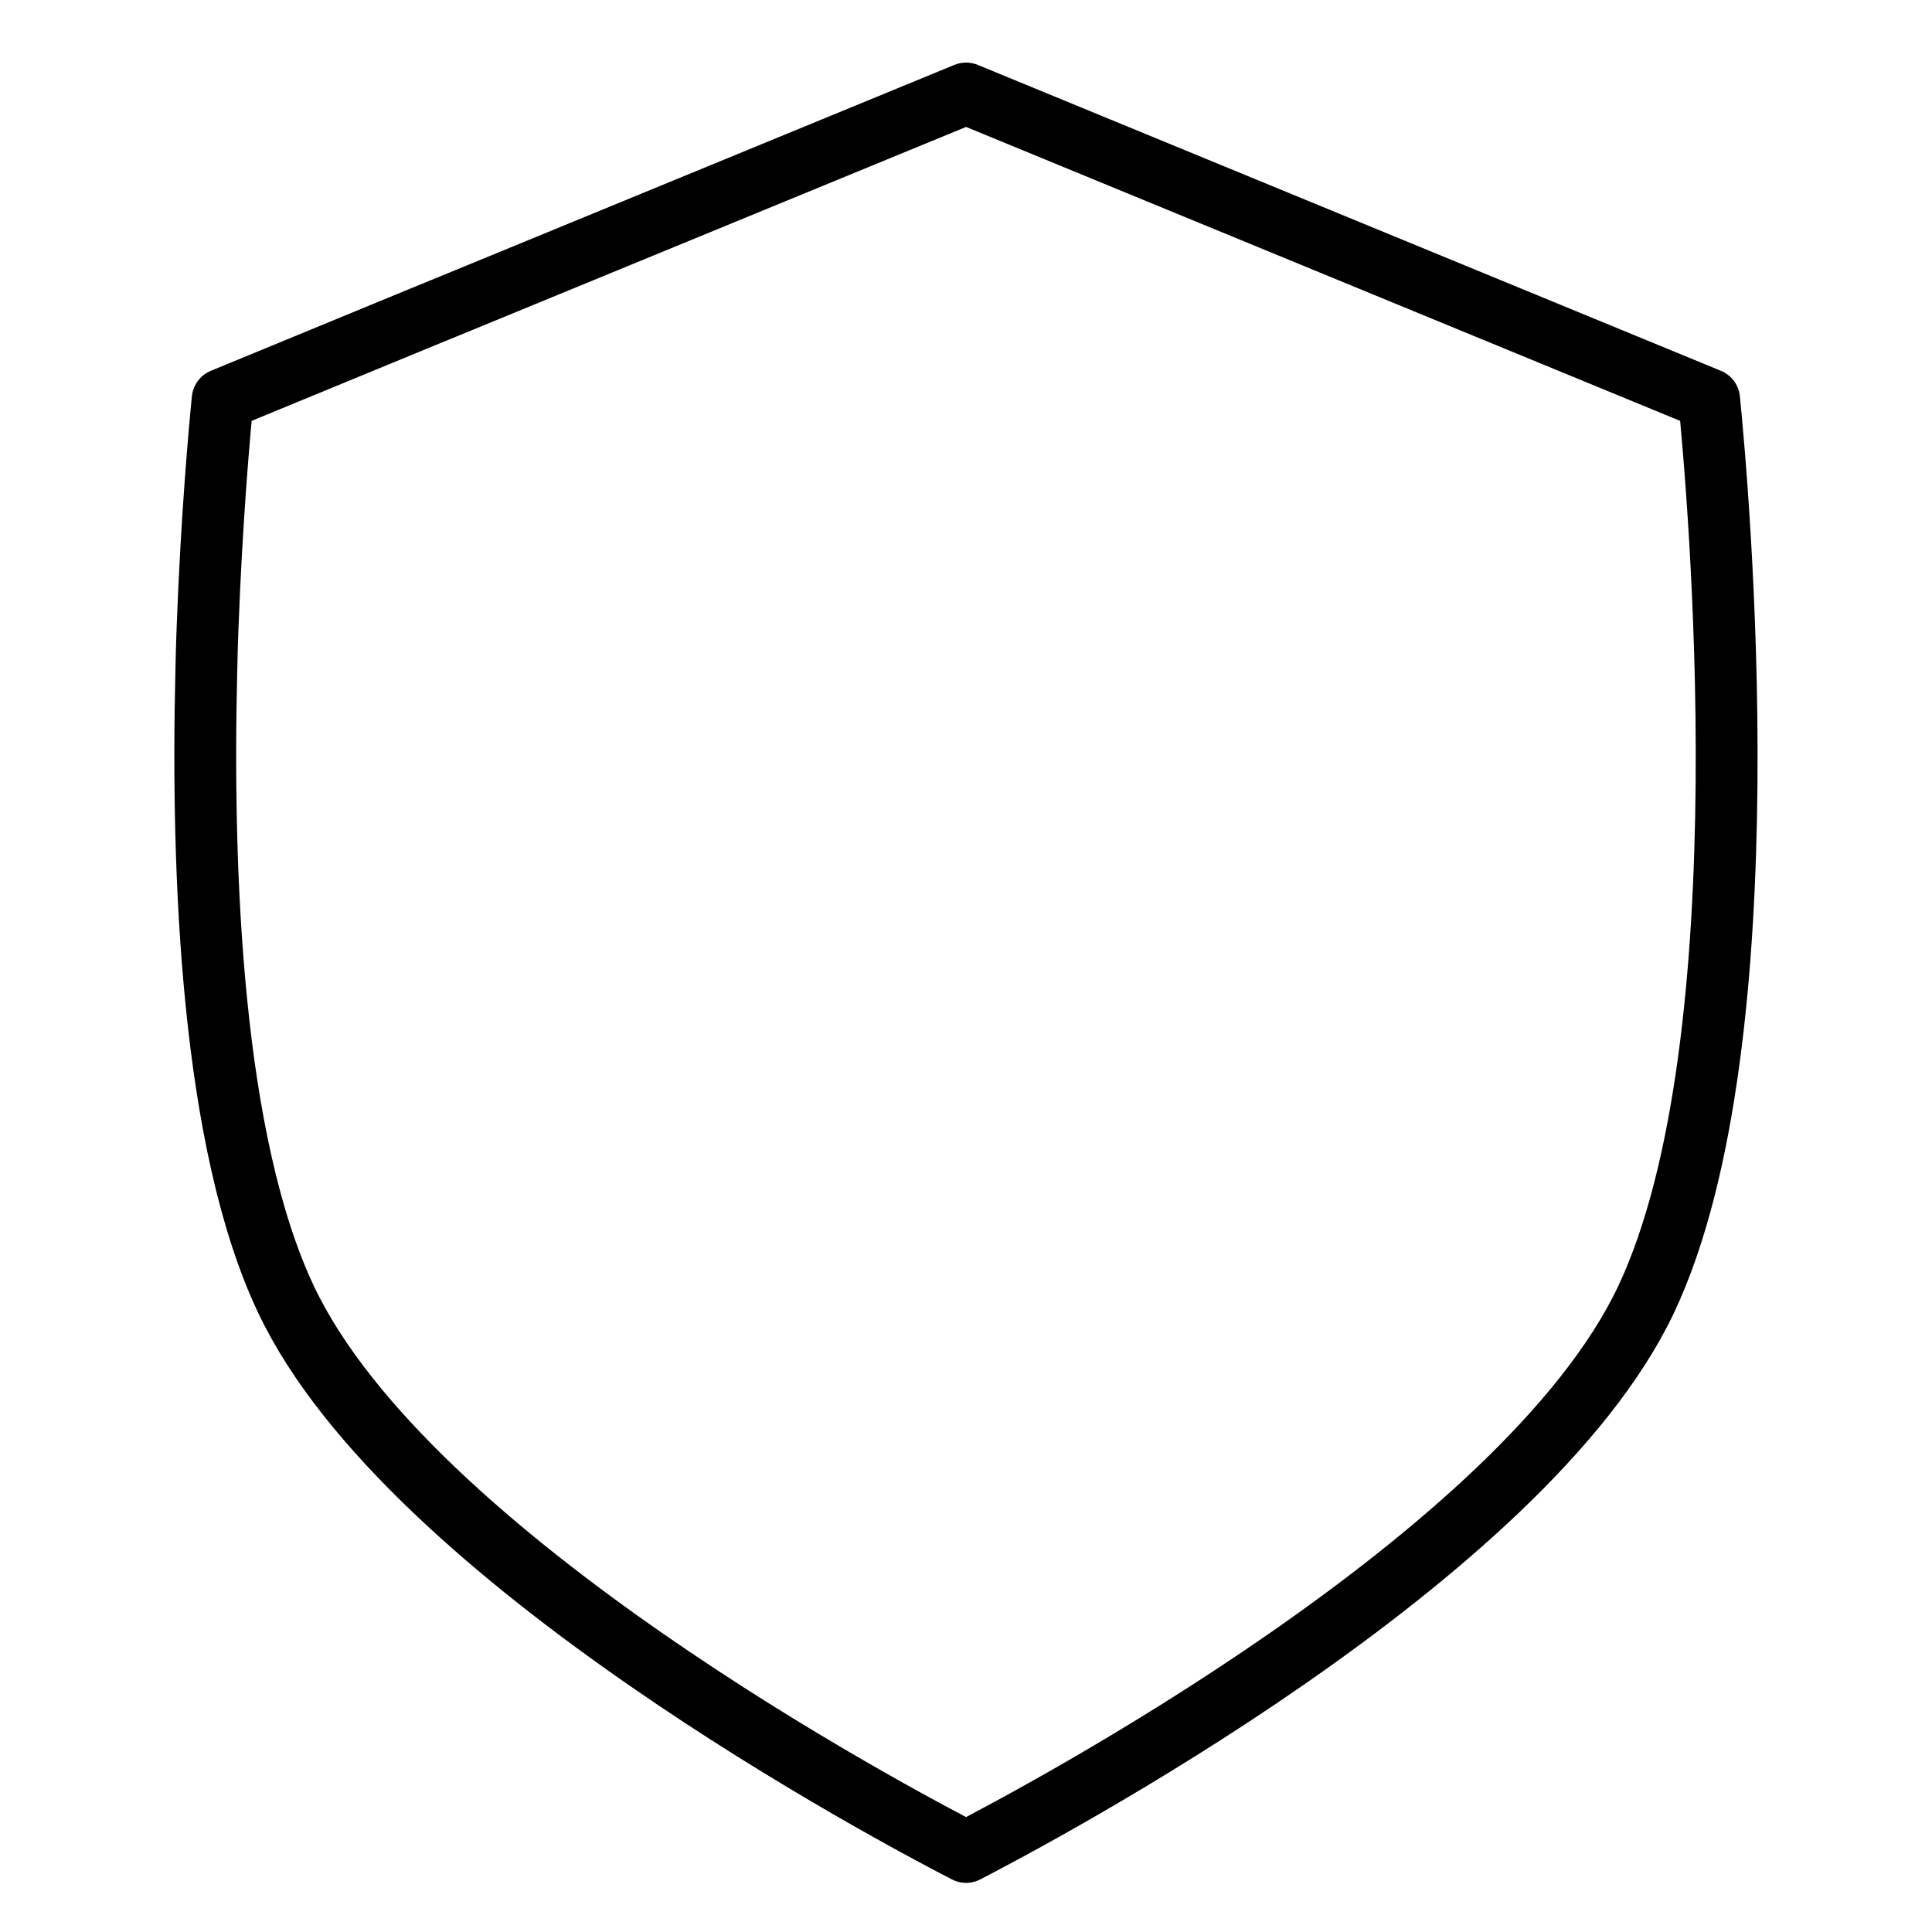<?xml version="1.0" encoding="UTF-8"?>
<svg id="Layer_1" xmlns="http://www.w3.org/2000/svg" version="1.1" viewBox="0 0 250 250">
  <!-- Generator: Adobe Illustrator 29.3.1, SVG Export Plug-In . SVG Version: 2.1.0 Build 151)  -->
  <defs>
    <style>
      .st0 {
        fill: none;
        stroke: #000;
        stroke-linecap: round;
        stroke-linejoin: round;
        stroke-width: 8px;
      }
    </style>
  </defs>
  <path class="st0" d="M213.01,168.14c-15.85,33.54-79.15,66.92-88,71.5-8.88-4.58-72.15-37.96-88-71.5-9.62-20.31-10.96-54.96-10.31-81.42.04-1.81.08-3.54.15-5.27.54-14.62,1.58-25.96,1.96-29.77l25.77-10.62,4.88-2L125.01,12.1l96.15,39.58c1.08,10.77,7.65,83-8.15,116.46Z"/>
</svg>